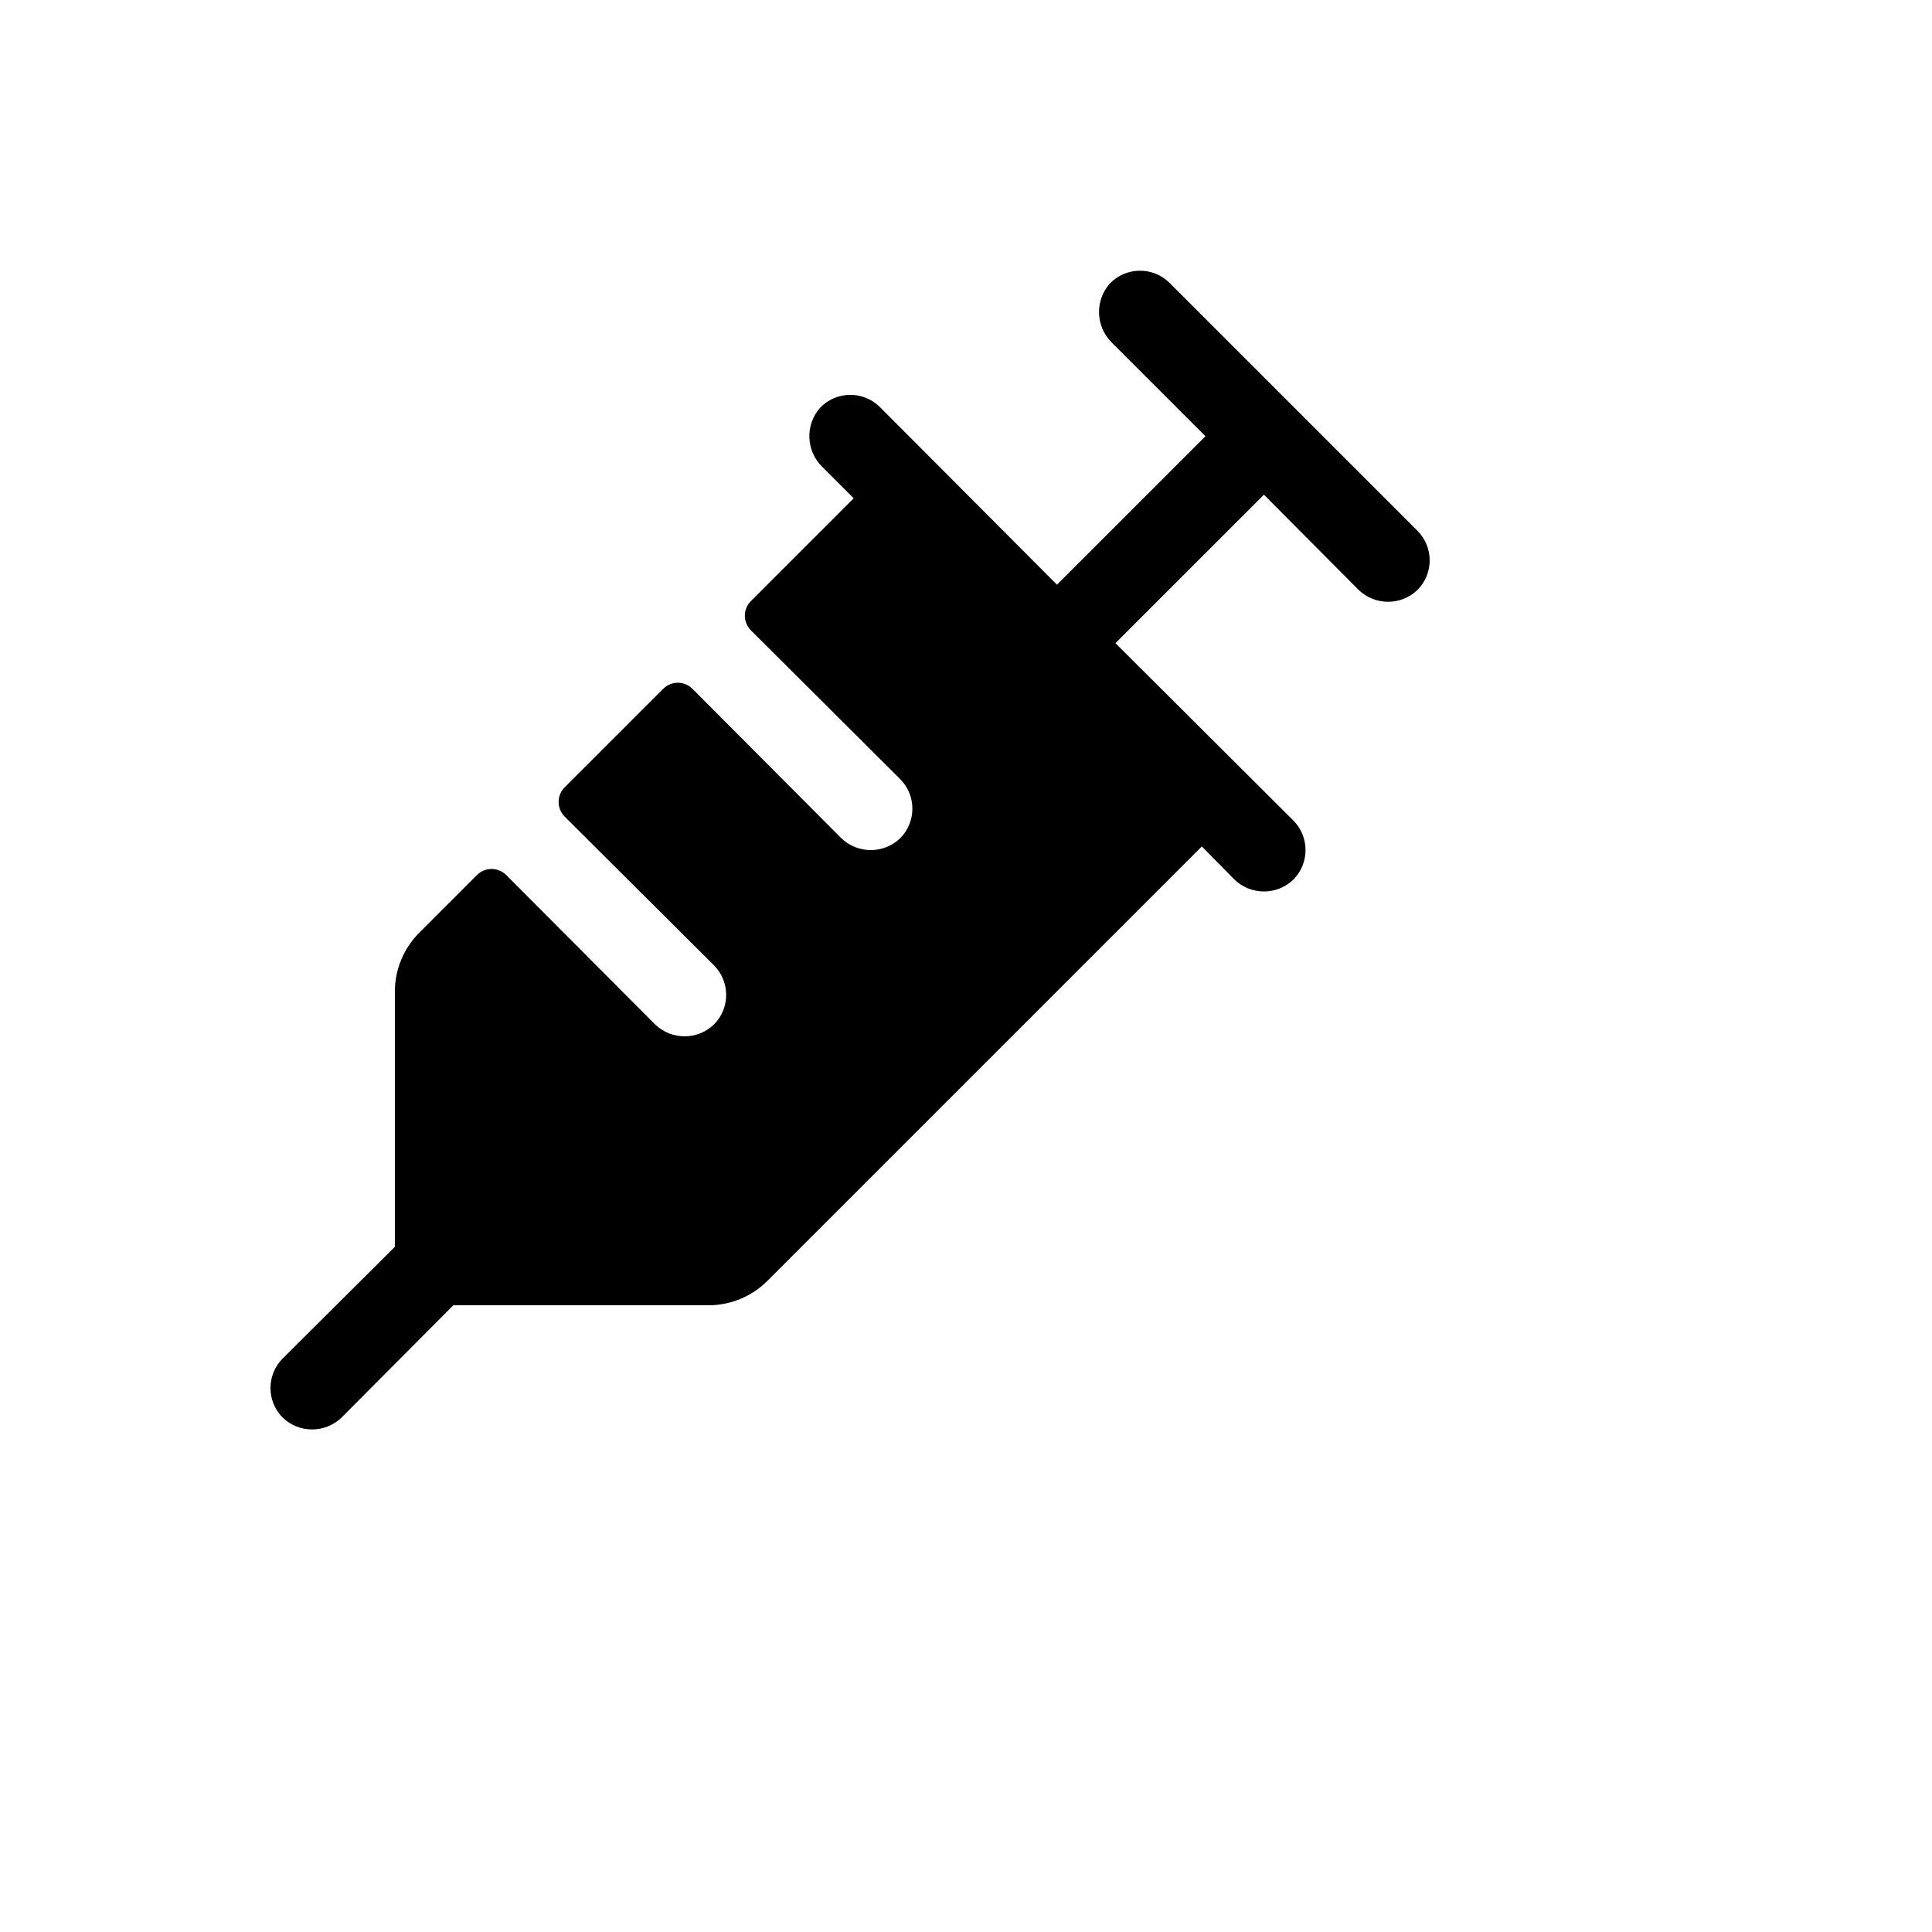 <svg xmlns="http://www.w3.org/2000/svg" version="1.1" xmlns:xlink="http://www.w3.org/1999/xlink" width="100%" height="100%" id="svgWorkerArea" viewBox="-25 -25 625 625" xmlns:idraw="https://idraw.muisca.co" style="background: white;"><defs id="defsdoc"><pattern id="patternBool" x="0" y="0" width="10" height="10" patternUnits="userSpaceOnUse" patternTransform="rotate(35)"><circle cx="5" cy="5" r="4" style="stroke: none;fill: #ff000070;"></circle></pattern></defs><g id="fileImp-566880132" class="cosito"><path id="pathImp-968679125" class="grouped" d="M433.576 165.819C428.257 170.963 419.818 170.963 414.499 165.819 414.499 165.819 383.875 135.028 383.875 135.028 383.875 135.028 335.847 183.056 335.847 183.056 335.847 183.056 393.413 240.454 393.413 240.454 398.646 245.737 398.646 254.249 393.413 259.531 388.094 264.675 379.655 264.675 374.336 259.531 374.336 259.532 363.793 248.822 363.793 248.822 363.793 248.822 223.225 389.39 223.225 389.39 218.203 394.399 211.408 397.225 204.315 397.255 204.315 397.255 121.648 397.255 121.648 397.255 121.648 397.255 85.501 433.569 85.501 433.569 80.182 438.712 71.743 438.712 66.424 433.569 61.192 428.286 61.192 419.774 66.424 414.492 66.424 414.492 102.738 378.345 102.738 378.345 102.738 378.345 102.738 295.678 102.738 295.678 102.768 288.585 105.594 281.79 110.603 276.768 110.603 276.768 129.345 258.026 129.345 258.026 131.948 255.474 136.114 255.474 138.717 258.026 138.717 258.026 186.911 306.388 186.911 306.388 192.231 311.531 200.67 311.531 205.989 306.388 211.221 301.105 211.221 292.593 205.989 287.311 205.989 287.311 157.626 239.116 157.626 239.116 155.075 236.513 155.075 232.347 157.626 229.744 157.626 229.744 189.589 197.782 189.589 197.782 192.192 195.231 196.357 195.231 198.96 197.782 198.96 197.782 247.155 246.144 247.155 246.144 252.474 251.287 260.913 251.287 266.232 246.144 271.465 240.861 271.465 232.35 266.232 227.067 266.232 227.067 217.87 178.872 217.87 178.872 215.319 176.269 215.319 172.104 217.87 169.501 217.87 169.501 251.171 136.2 251.171 136.199 251.171 136.2 240.964 125.992 240.964 125.992 235.714 120.817 235.42 112.444 240.294 106.914 245.503 101.477 254.144 101.327 259.539 106.58 259.539 106.58 316.937 164.146 316.937 164.146 316.937 164.146 364.965 116.118 364.965 116.118 364.965 116.118 334.676 85.829 334.676 85.829 329.426 80.655 329.132 72.281 334.006 66.752 339.215 61.315 347.856 61.164 353.251 66.417 353.251 66.417 433.576 146.742 433.576 146.742 438.808 152.025 438.808 160.536 433.576 165.819 433.576 165.819 433.576 165.819 433.576 165.819"></path></g></svg>
